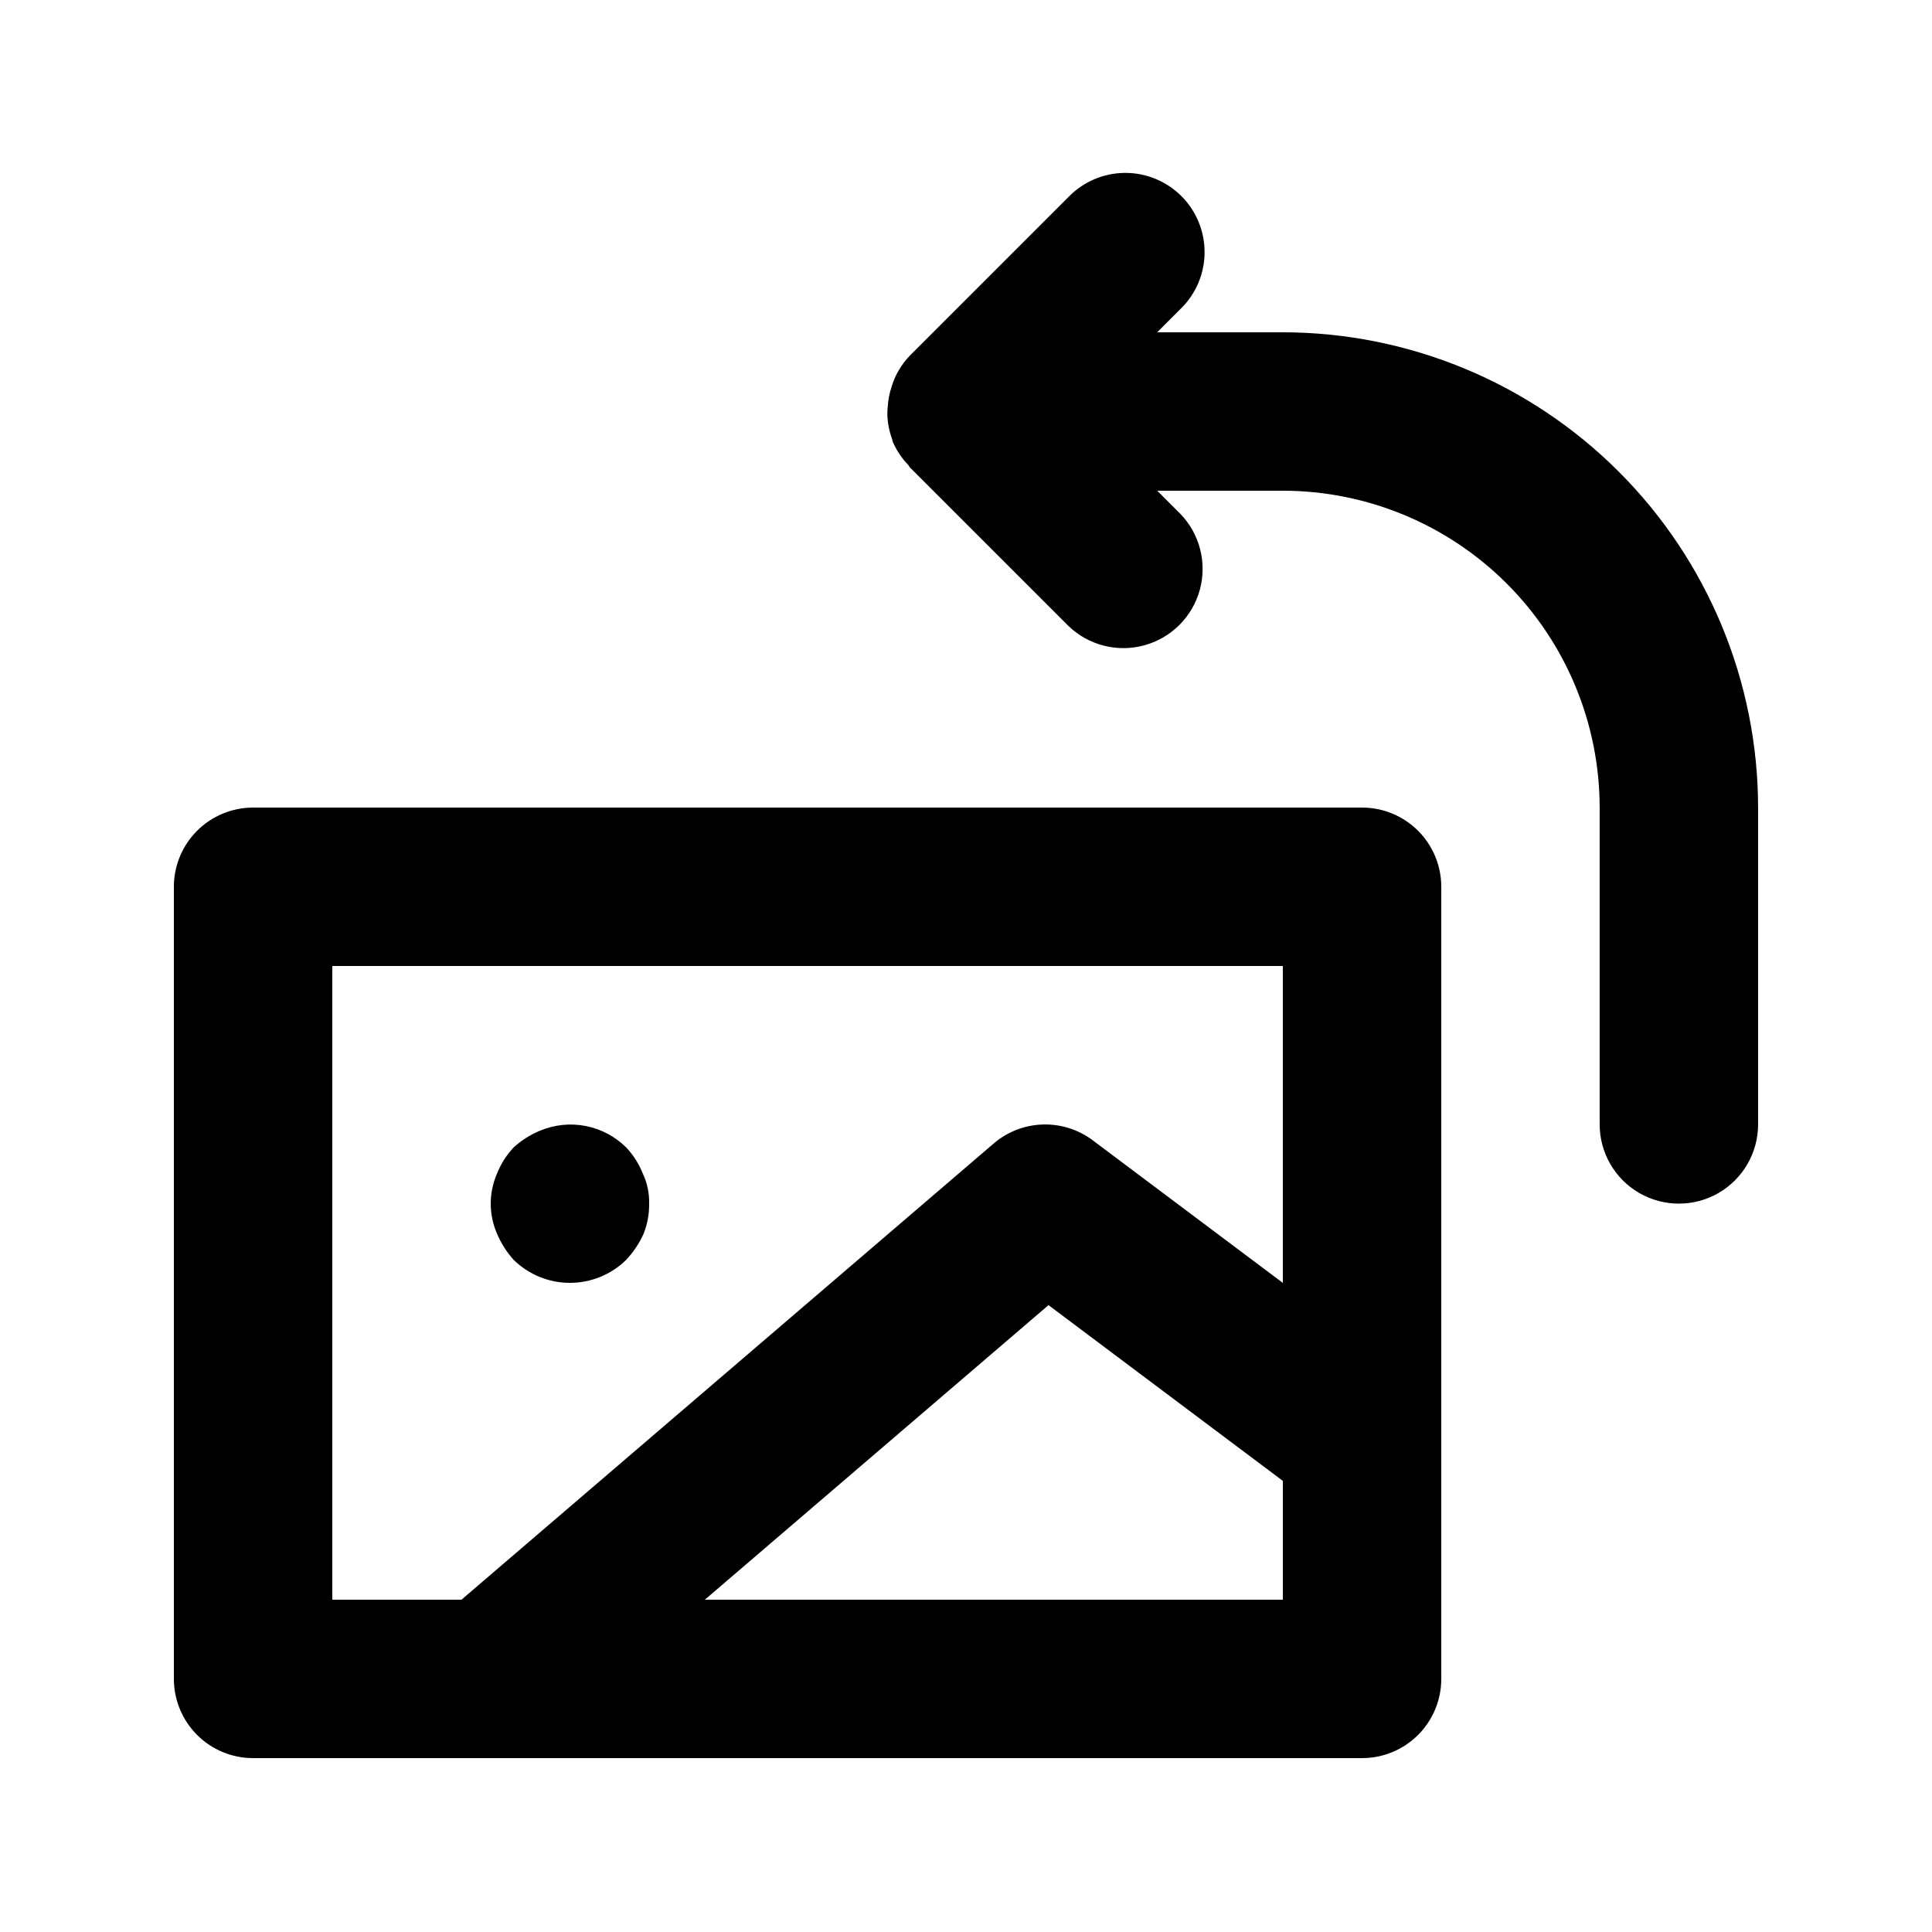 <?xml version="1.0" encoding="UTF-8"?>
<!-- Uploaded to: ICON Repo, www.svgrepo.com, Generator: ICON Repo Mixer Tools -->
<svg fill="#000000" width="800px" height="800px" version="1.1" viewBox="144 144 512 512" xmlns="http://www.w3.org/2000/svg">
 <g>
  <path d="m211.07 609.92h293.89c5.57 0 10.91-2.211 14.844-6.148 3.938-3.938 6.148-9.273 6.148-14.844v-209.92c0-5.57-2.211-10.91-6.148-14.844-3.934-3.938-9.273-6.148-14.844-6.148h-293.89c-5.566 0-10.906 2.211-14.844 6.148-3.938 3.934-6.148 9.273-6.148 14.844v209.92c0 5.57 2.211 10.906 6.148 14.844s9.277 6.148 14.844 6.148zm272.9-41.984h-153.18l91.074-78.062 62.105 46.574zm-251.91-167.93h251.9v83.969l-50.383-37.785 0.004-0.004c-3.824-2.863-8.508-4.336-13.281-4.18-4.773 0.156-9.352 1.934-12.98 5.043l-141.03 120.89h-34.23z"/>
  <path d="m483.96 232.06h-33.289l6.148-6.152c4.051-3.91 6.359-9.285 6.406-14.914 0.051-5.633-2.164-11.047-6.144-15.027-3.984-3.981-9.398-6.195-15.027-6.148-5.633 0.051-11.004 2.359-14.918 6.41l-41.984 41.984v-0.004c-1.746 1.809-3.144 3.922-4.137 6.231-0.285 0.68-0.531 1.375-0.742 2.078-0.555 1.676-0.891 3.414-1.008 5.176-0.074 0.715-0.109 1.438-0.109 2.156 0.066 2.258 0.504 4.484 1.285 6.602 0.07 0.184 0.066 0.379 0.141 0.562l0.02 0.074c0.992 2.289 2.391 4.379 4.125 6.168 0.18 0.195 0.238 0.453 0.418 0.629l41.984 41.984h0.004c5.332 5.148 12.984 7.106 20.133 5.144 7.148-1.957 12.734-7.543 14.695-14.691 1.957-7.152 0.004-14.805-5.148-20.137l-6.141-6.141h33.289c22.266 0.023 43.609 8.875 59.352 24.617 15.742 15.742 24.594 37.086 24.617 59.352v83.969c0 7.496 4.004 14.43 10.496 18.18 6.496 3.75 14.5 3.75 20.992 0 6.496-3.75 10.496-10.684 10.496-18.18v-83.969c-0.035-33.395-13.316-65.41-36.93-89.023-23.613-23.613-55.629-36.895-89.023-36.93z"/>
  <path d="m280.13 477.88c3.981 3.902 9.332 6.09 14.906 6.09 5.574 0 10.926-2.188 14.902-6.09 1.914-2.035 3.477-4.379 4.621-6.926 1.012-2.535 1.512-5.25 1.469-7.977 0.07-2.754-0.504-5.488-1.68-7.981-1.02-2.566-2.516-4.918-4.41-6.926-2.949-2.914-6.699-4.891-10.77-5.676-4.074-0.785-8.289-0.344-12.109 1.266-2.543 1.066-4.887 2.559-6.93 4.41-1.898 2.008-3.394 4.359-4.406 6.926-2.231 5.086-2.231 10.871 0 15.957 1.066 2.539 2.559 4.883 4.406 6.926z"/>
 </g>
</svg>